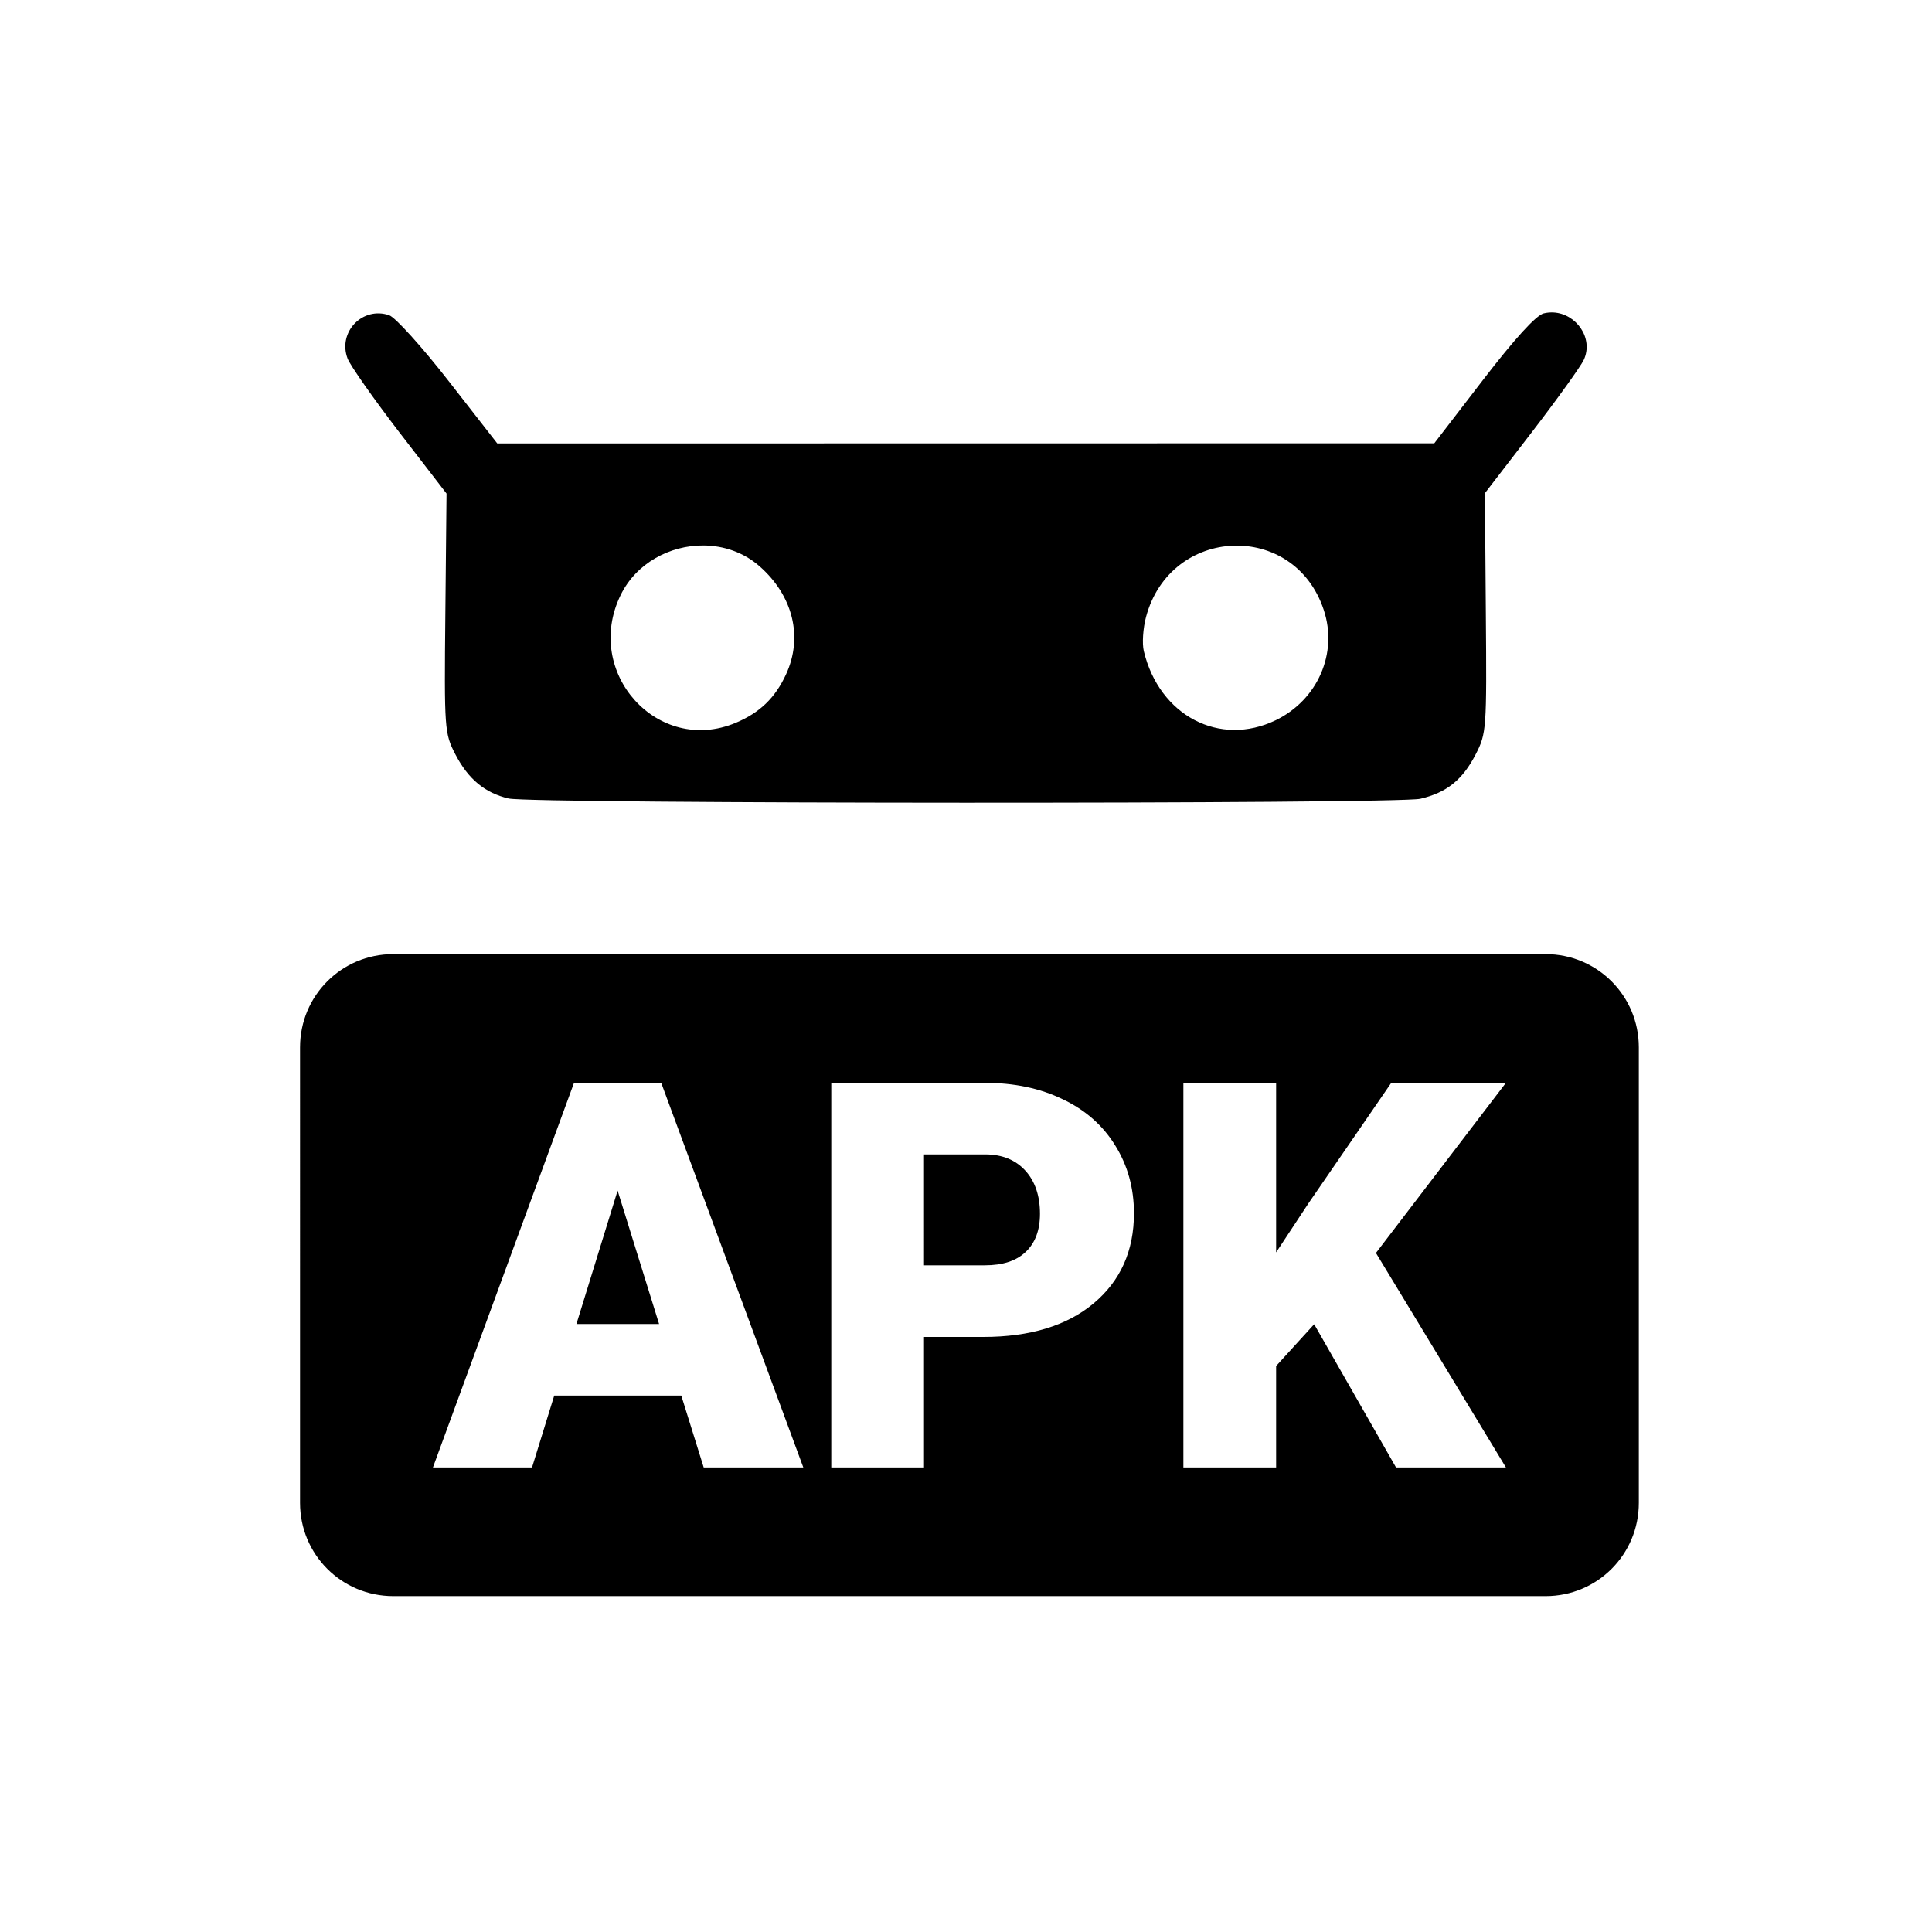 <?xml version="1.0" encoding="UTF-8" standalone="no"?>
<!-- Created with Inkscape (http://www.inkscape.org/) -->

<svg
   width="100"
   height="100"
   viewBox="0 0 26.458 26.458"
   version="1.1"
   id="svg1"
   xml:space="preserve"
   inkscape:version="1.4.2 (ebf0e940d0, 2025-05-08)"
   sodipodi:docname="apk.svg"
   xmlns:inkscape="http://www.inkscape.org/namespaces/inkscape"
   xmlns:sodipodi="http://sodipodi.sourceforge.net/DTD/sodipodi-0.dtd"
   xmlns="http://www.w3.org/2000/svg"
   xmlns:svg="http://www.w3.org/2000/svg"><sodipodi:namedview
     id="namedview1"
     pagecolor="#505050"
     bordercolor="#eeeeee"
     borderopacity="1"
     inkscape:showpageshadow="0"
     inkscape:pageopacity="0"
     inkscape:pagecheckerboard="0"
     inkscape:deskcolor="#505050"
     inkscape:document-units="px"
     inkscape:zoom="4"
     inkscape:cx="70.75"
     inkscape:cy="60.875"
     inkscape:window-width="1762"
     inkscape:window-height="1099"
     inkscape:window-x="26"
     inkscape:window-y="23"
     inkscape:window-maximized="0"
     inkscape:current-layer="layer1" /><defs
     id="defs1" /><g
     inkscape:label="Layer 1"
     inkscape:groupmode="layer"
     id="layer1"><path
       id="rect4"
       style="fill:#000000;stroke-width:0.436;stroke-linecap:round"
       d="m 21.275,4.279 c 0.31,0.017 0.551,0.35 0.415,0.648 -0.041,0.089 -0.362,0.536 -0.714,0.994 l -0.641,0.833 0.013,1.641 c 0.013,1.594 0.009,1.649 -0.14,1.937 -0.18,0.349 -0.398,0.523 -0.758,0.607 C 19.13,11.013 7.281,11.01 6.965,10.935 6.64,10.859 6.412,10.669 6.237,10.332 6.087,10.043 6.083,9.993 6.099,8.397 L 6.115,6.759 5.47,5.922 C 5.116,5.461 4.796,5.005 4.76,4.91 4.623,4.548 4.965,4.192 5.33,4.317 5.414,4.346 5.781,4.752 6.146,5.221 l 0.664,0.852 6.416,-0.001 6.416,-0.001 0.668,-0.869 c 0.433,-0.563 0.725,-0.883 0.829,-0.91 0.046,-0.012 0.092,-0.015 0.136,-0.013 z M 9.634,7.47 C 9.174,7.467 8.711,7.712 8.498,8.152 7.985,9.212 9.008,10.345 10.075,9.899 10.404,9.761 10.615,9.558 10.764,9.236 11,8.725 10.861,8.158 10.402,7.755 10.184,7.563 9.909,7.472 9.634,7.47 Z m 7.25,0.003 c -0.516,0.021 -1.023,0.351 -1.19,0.977 -0.041,0.154 -0.055,0.364 -0.03,0.467 0.213,0.885 1.039,1.317 1.807,0.946 0.575,-0.279 0.854,-0.919 0.657,-1.511 C 17.925,7.74 17.4,7.452 16.884,7.473 Z M 5.386,13.066 H 21.166 c 0.708,0 1.277,0.57 1.277,1.277 v 6.238 c 0,0.708 -0.569,1.277 -1.277,1.277 H 5.386 c -0.708,0 -1.277,-0.57 -1.277,-1.277 V 14.343 c 0,-0.708 0.569,-1.277 1.277,-1.277 z m 2.475,1.763 -1.932,5.267 h 1.357 l 0.304,-0.984 H 9.33 l 0.307,0.984 H 11.001 L 9.055,14.829 Z m 3.523,0 v 5.267 h 1.27 V 18.309 h 0.81 c 0.641,0 1.145,-0.153 1.512,-0.459 0.369,-0.309 0.553,-0.72 0.553,-1.234 0,-0.347 -0.086,-0.657 -0.257,-0.93 -0.169,-0.275 -0.409,-0.486 -0.72,-0.633 -0.309,-0.15 -0.664,-0.224 -1.067,-0.224 z m 4.822,0 v 5.267 h 1.27 v -1.389 l 0.521,-0.572 1.121,1.961 H 20.623 L 18.843,17.159 20.623,14.829 H 19.053 l -1.136,1.653 -0.441,0.669 v -2.322 z m -3.552,0.98 h 0.846 c 0.229,0.002 0.41,0.077 0.543,0.224 0.133,0.147 0.199,0.344 0.199,0.59 0,0.224 -0.065,0.398 -0.195,0.521 -0.128,0.123 -0.315,0.184 -0.561,0.184 h -0.832 z m -4.196,0.496 0.568,1.827 H 7.894 Z"
       sodipodi:nodetypes="ssccccscscccsscccccscsssssssscscssscsssssscccccccccccccscsccsccccccccccccccccccscscccccccc" /></g></svg>
